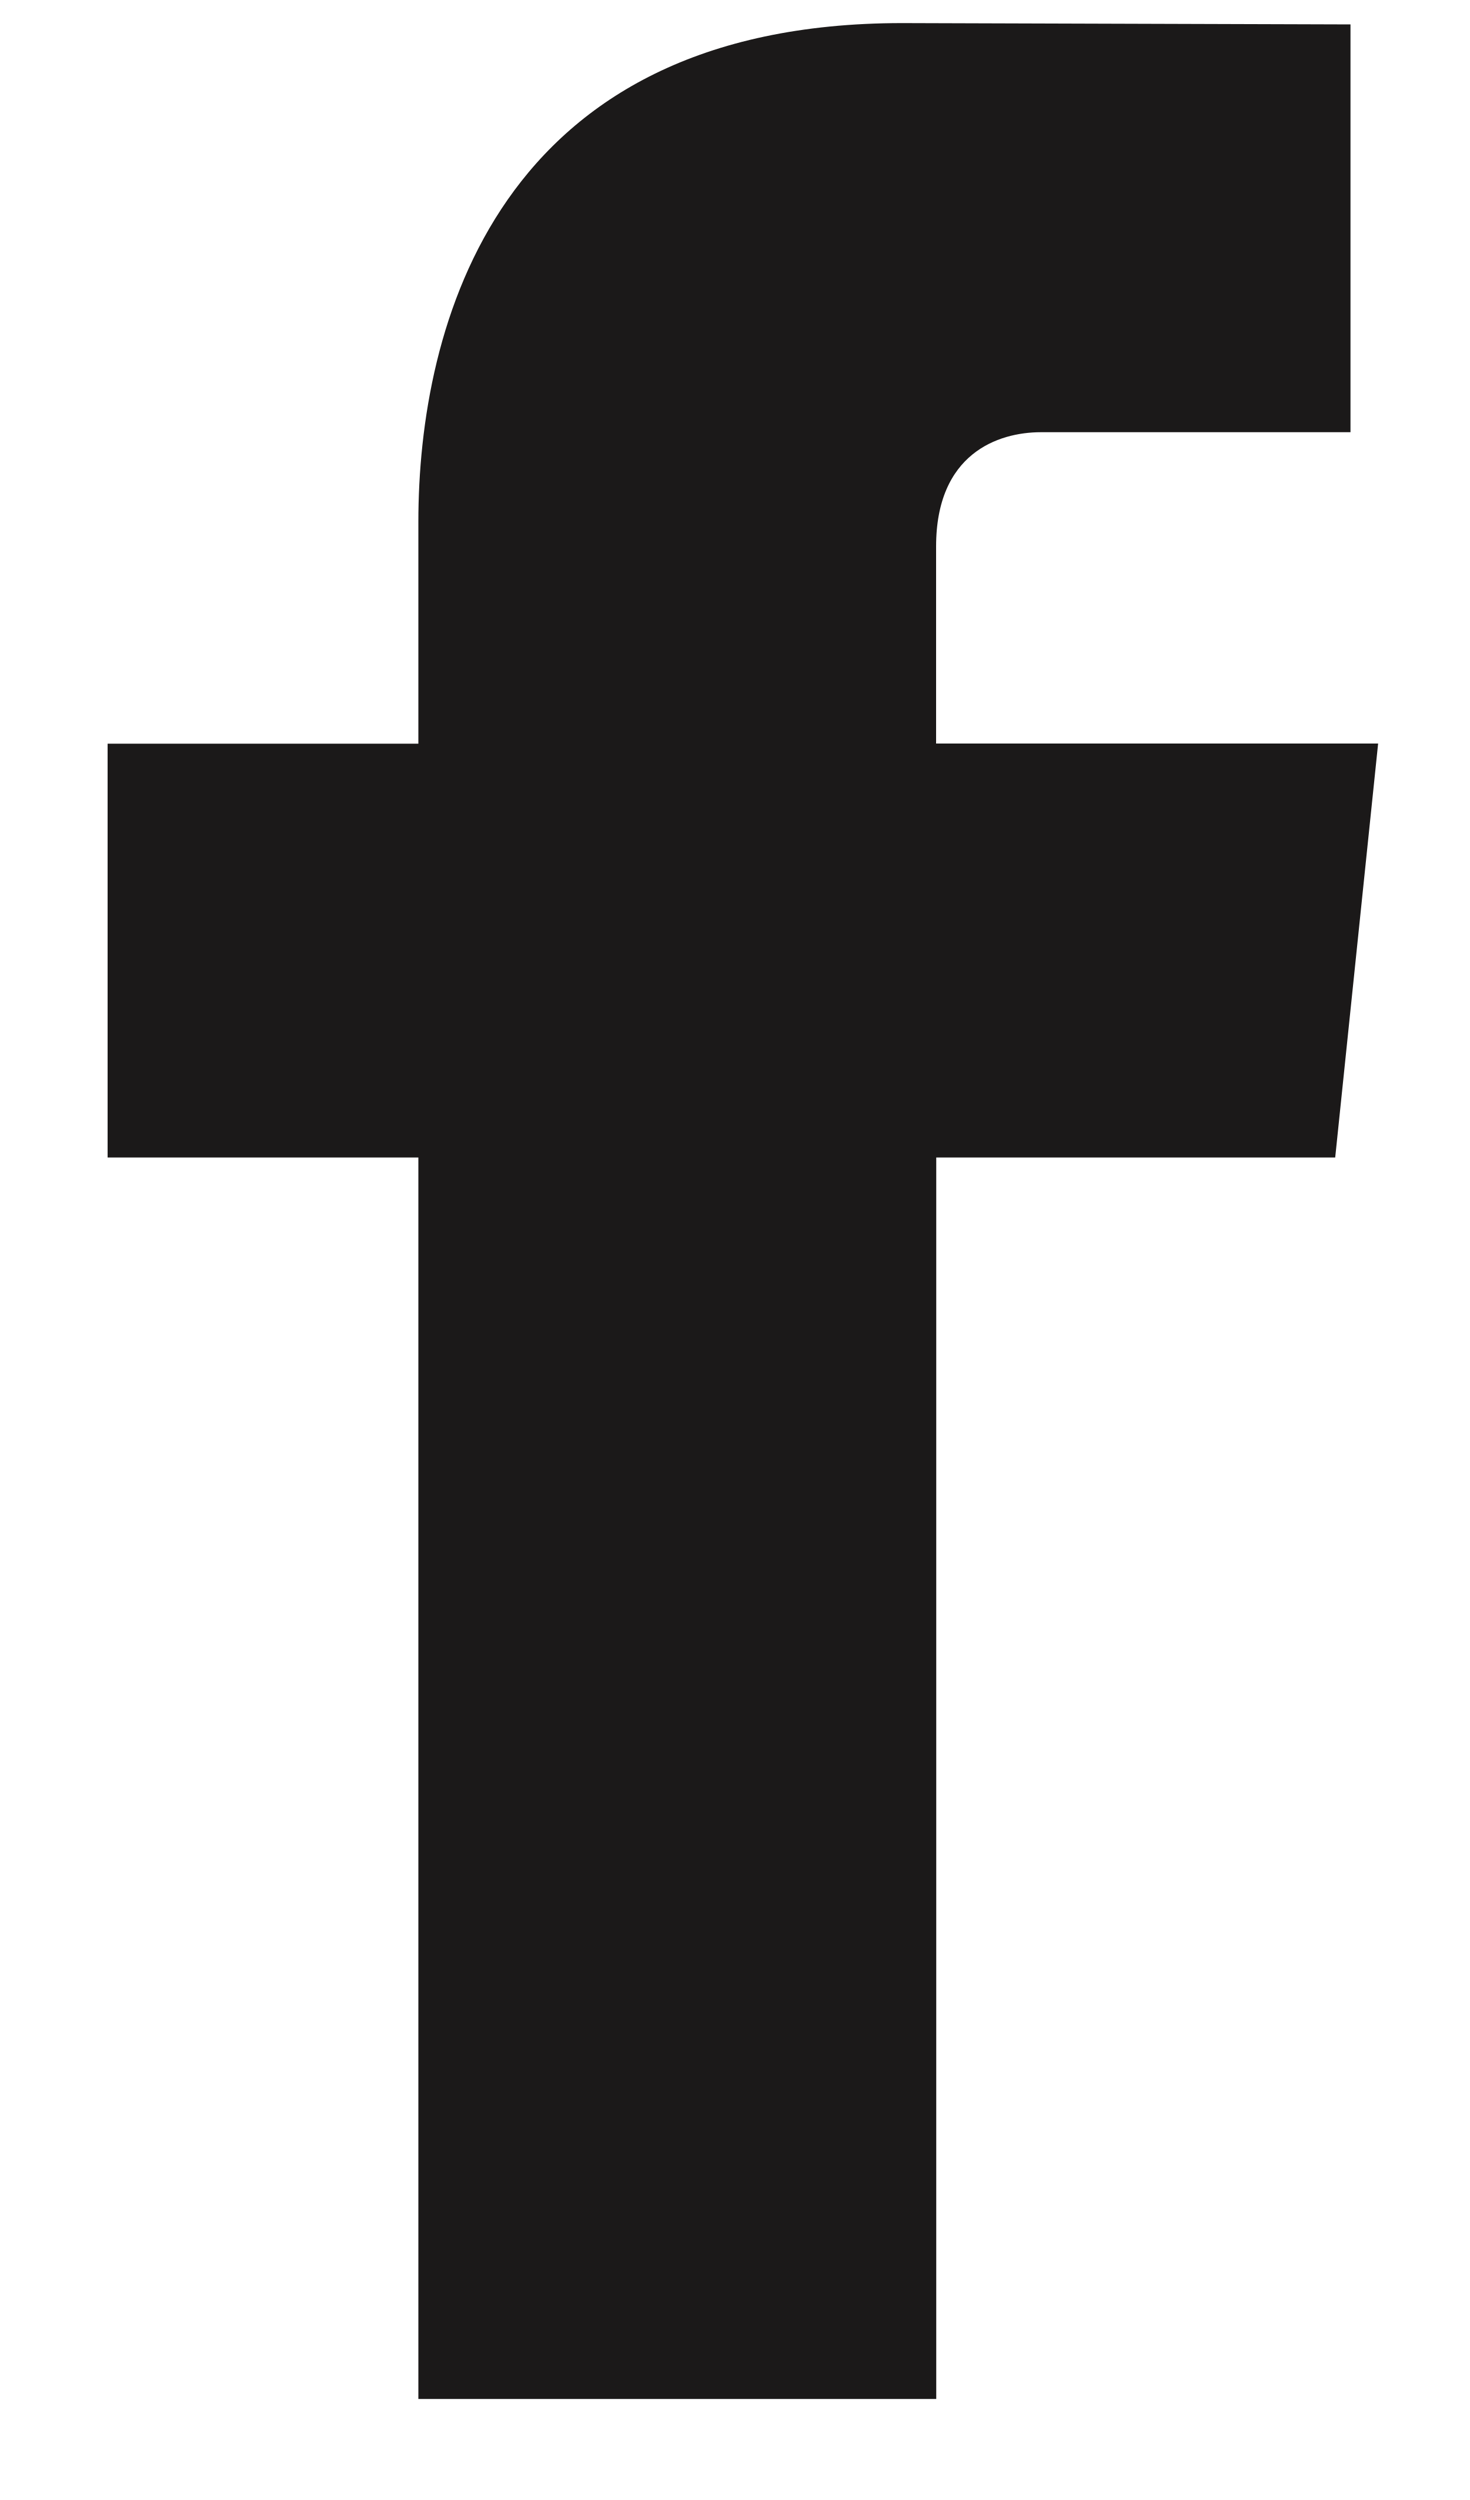 <svg height="17" viewBox="0 0 10 17" width="10" xmlns="http://www.w3.org/2000/svg"><path d="m9.375 5.056h-3.007v-1.34c0-.63.419-.777.713-.777h2.106v-2.773l-3.05-.009c-2.766 0-3.291 2.068-3.291 3.392v1.508h-2.114v2.814h2.114v8.442h3.523v-8.442h2.714z" fill="#1B1919" fill-rule="evenodd" transform=""/></svg>